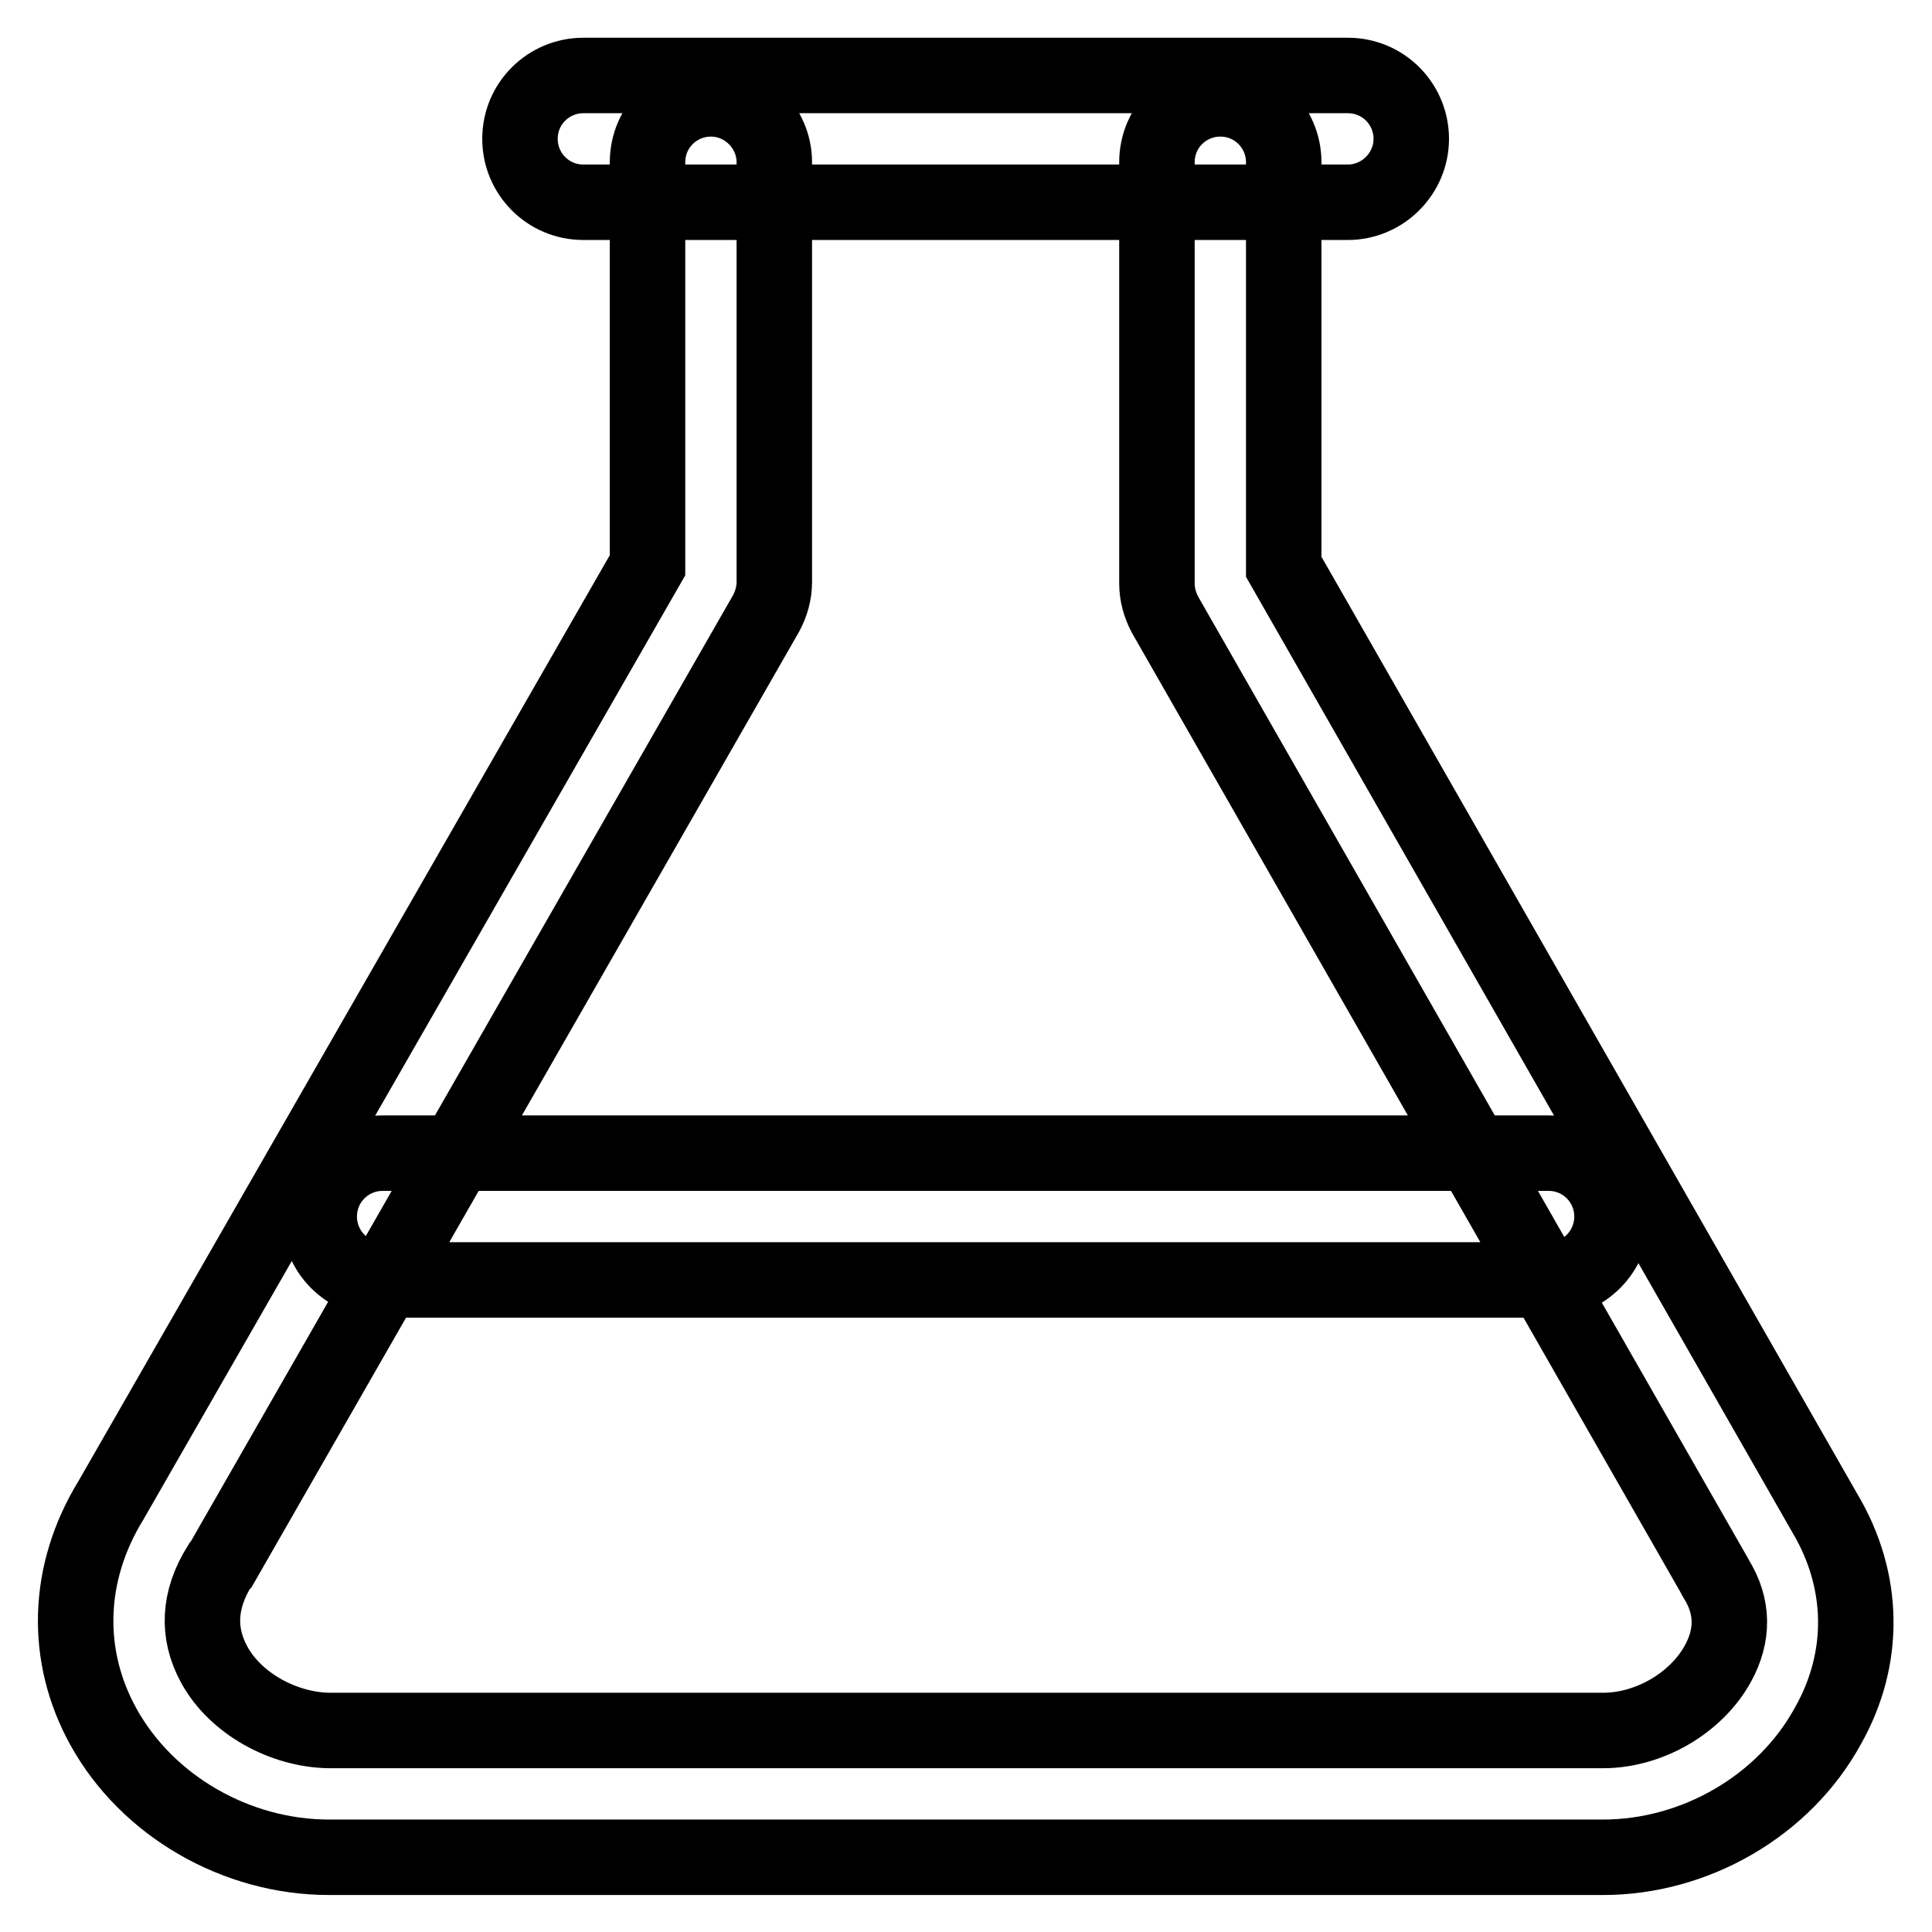 <?xml version="1.0" encoding="utf-8"?>
<!-- Svg Vector Icons : http://www.onlinewebfonts.com/icon -->
<!DOCTYPE svg PUBLIC "-//W3C//DTD SVG 1.1//EN" "http://www.w3.org/Graphics/SVG/1.1/DTD/svg11.dtd">
<svg version="1.1" xmlns="http://www.w3.org/2000/svg" xmlns:xlink="http://www.w3.org/1999/xlink" x="0px" y="0px" viewBox="0 0 256 256" enable-background="new 0 0 256 256" xml:space="preserve">
<g> <path stroke-width="10" fill-opacity="0" stroke="#000000"  d="M178.6,26.8H77.3c-4.7,0-8.4-3.8-8.4-8.4c0-4.7,3.8-8.4,8.4-8.4h101.3c4.7,0,8.4,3.8,8.4,8.4 C187,23,183.2,26.8,178.6,26.8L178.6,26.8z M205.2,169.6H50.7c-4.7,0-8.4-3.8-8.4-8.4c0-4.7,3.8-8.4,8.4-8.4h154.5 c4.7,0,8.4,3.8,8.4,8.4C213.6,165.8,209.9,169.6,205.2,169.6L205.2,169.6z M212.4,246.1H43.6c-12.3,0-24.1-6.8-29.9-17.3 c-5.2-9.4-4.9-20.4,1-30L85.8,74.9V21.5c0-4.7,3.8-8.4,8.4-8.4s8.4,3.8,8.4,8.4v55.6c0,1.5-0.4,2.9-1.1,4.2l-72.2,126l-0.2,0.2 c-2.8,4.5-3,8.9-0.7,13.1c2.8,5.1,9.1,8.6,15.2,8.7h168.8c6.1,0,12.3-3.6,15.2-8.8c2.1-3.8,2.1-7.6-0.2-11.3 c-0.1-0.1-0.1-0.1-0.1-0.2L154.4,81.5c-0.7-1.3-1.1-2.7-1.1-4.2V21.5c0-4.7,3.8-8.4,8.4-8.4c4.7,0,8.4,3.8,8.4,8.4v53.6l71.7,125.4 c5.3,8.9,5.5,19.2,0.4,28.2C236.4,239.3,224.6,246.1,212.4,246.1z"/></g>
</svg>